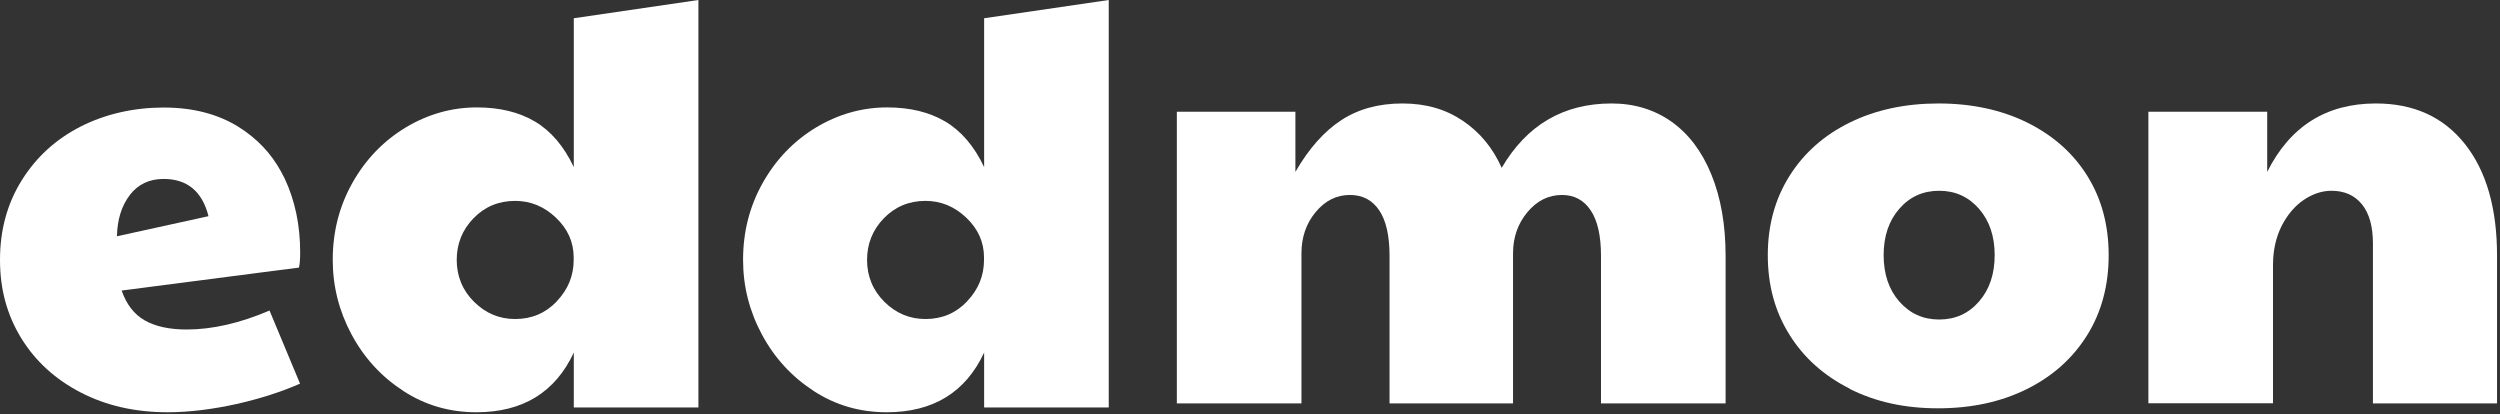 <svg width="513" height="85" viewBox="0 0 513 85" fill="none" xmlns="http://www.w3.org/2000/svg">
<rect x="0" y="0" width="513" height="85" fill="#333333" stroke="none"/>
<path d="M82.757 80.217C78.277 77.307 74.732 73.46 72.15 68.653C69.568 63.844 68.277 58.733 68.277 53.318C68.277 47.573 69.618 42.31 72.327 37.502C75.036 32.694 78.682 28.924 83.239 26.165C87.795 23.432 92.681 22.041 97.846 22.041C102.529 22.041 106.504 23.002 109.795 24.951C113.061 26.899 115.719 30.012 117.744 34.288V3.745L143.313 0V83.608H117.744V72.347C113.947 80.495 107.289 84.595 97.745 84.595C92.251 84.595 87.264 83.152 82.783 80.242L82.757 80.217ZM114.276 61.795C116.579 59.366 117.719 56.557 117.719 53.318V52.837C117.719 49.699 116.504 46.966 114.073 44.663C111.643 42.361 108.858 41.222 105.719 41.222C102.327 41.222 99.466 42.411 97.162 44.79C94.858 47.169 93.719 50.028 93.719 53.343C93.719 56.658 94.909 59.593 97.289 61.947C99.668 64.3 102.479 65.464 105.719 65.464C109.111 65.464 111.972 64.249 114.276 61.82V61.795Z" fill="white"/>
<path d="M166.958 80.217C162.477 77.307 158.933 73.46 156.351 68.653C153.768 63.844 152.477 58.733 152.477 53.318C152.477 47.573 153.819 42.31 156.528 37.502C159.237 32.694 162.882 28.924 167.439 26.165C171.996 23.432 176.882 22.041 182.046 22.041C186.73 22.041 190.704 23.002 193.995 24.951C197.261 26.899 199.919 30.012 201.944 34.288V3.745L227.514 0V83.608H201.944V72.347C198.147 80.495 191.489 84.595 181.945 84.595C176.451 84.595 171.464 83.152 166.983 80.242L166.958 80.217ZM198.476 61.795C200.78 59.366 201.919 56.557 201.919 53.318V52.837C201.919 49.699 200.704 46.966 198.274 44.663C195.843 42.361 193.059 41.222 189.919 41.222C186.527 41.222 183.666 42.411 181.363 44.79C179.059 47.169 177.92 50.028 177.92 53.343C177.92 56.658 179.11 59.593 181.489 61.947C183.869 64.3 186.679 65.464 189.919 65.464C193.312 65.464 196.172 64.249 198.476 61.82V61.795Z" fill="white"/>
<path d="M241.463 22.926H265.816V35.275C268.551 30.518 271.69 26.975 275.209 24.672C278.727 22.37 282.905 21.231 287.765 21.231C292.626 21.231 296.677 22.42 300.195 24.799C303.714 27.178 306.347 30.391 308.145 34.44C313.309 25.634 320.828 21.231 330.701 21.231C335.384 21.231 339.486 22.496 343.005 24.976C346.523 27.481 349.258 31.1 351.182 35.832C353.106 40.564 354.093 46.106 354.093 52.483V82.773H328.524V52.483C328.524 48.358 327.815 45.245 326.397 43.145C324.98 41.045 323.03 40.007 320.524 40.007C317.765 40.007 315.41 41.171 313.436 43.525C311.461 45.878 310.474 48.687 310.474 52.002V82.773H285.133V52.483C285.133 48.358 284.424 45.245 283.006 43.145C281.588 41.045 279.588 40.007 277.006 40.007C274.247 40.007 271.918 41.171 269.968 43.525C268.019 45.878 267.057 48.687 267.057 52.002V82.773H241.488V22.926H241.463Z" fill="white"/>
<path d="M379.535 79.736C374.244 77.079 370.118 73.385 367.181 68.653C364.219 63.92 362.751 58.505 362.751 52.356C362.751 46.207 364.245 40.792 367.232 36.06C370.219 31.328 374.371 27.684 379.662 25.103C384.953 22.521 391.004 21.231 397.788 21.231C404.573 21.231 410.75 22.547 416.041 25.178C421.332 27.81 425.433 31.454 428.344 36.136C431.256 40.817 432.699 46.232 432.699 52.381C432.699 58.531 431.23 64.072 428.268 68.804C425.306 73.536 421.205 77.206 415.914 79.837C410.623 82.469 404.548 83.785 397.662 83.785C390.776 83.785 384.826 82.444 379.535 79.787V79.736ZM406.092 61.871C408.244 59.416 409.307 56.228 409.307 52.356C409.307 48.484 408.244 45.321 406.092 42.841C403.94 40.387 401.231 39.147 397.915 39.147C394.598 39.147 391.864 40.387 389.738 42.841C387.586 45.296 386.523 48.484 386.523 52.356C386.523 56.228 387.586 59.416 389.738 61.871C391.89 64.325 394.598 65.565 397.915 65.565C401.231 65.565 403.965 64.325 406.092 61.871Z" fill="white"/>
<path d="M440.876 22.926H465.23V35.275C469.913 25.912 477.356 21.231 487.533 21.231C495.28 21.231 501.381 23.989 505.786 29.531C510.191 35.073 512.393 42.715 512.393 52.483V82.773H486.925V49.927C486.925 46.46 486.166 43.778 484.672 41.93C483.179 40.083 481.103 39.147 478.419 39.147C476.47 39.147 474.571 39.779 472.723 41.02C470.875 42.285 469.356 44.081 468.166 46.409C467.002 48.763 466.42 51.42 466.42 54.406V82.747H440.851V22.901L440.876 22.926Z" fill="white"/>
<path d="M55.315 63.718C49.239 66.324 43.543 67.615 38.303 67.615C34.733 67.615 31.873 66.982 29.695 65.742C27.518 64.502 25.949 62.453 24.961 59.619L54.252 55.823L61.34 54.912C61.517 54.254 61.593 53.216 61.593 51.749C61.593 46.182 60.53 41.146 58.429 36.667C58.201 36.186 57.948 35.705 57.695 35.25C55.619 31.429 52.682 28.367 48.91 26.014C44.657 23.382 39.569 22.066 33.569 22.066C27.569 22.066 21.696 23.357 16.607 25.938C11.519 28.519 7.468 32.188 4.481 36.971C1.494 41.728 0 47.194 0 53.318C0 59.441 1.468 64.654 4.354 69.386C7.266 74.118 11.316 77.813 16.531 80.52C21.746 83.228 27.695 84.595 34.404 84.595C43.366 84.595 54.049 82.039 61.568 78.724L55.315 63.743V63.718ZM26.658 39.982C28.354 37.806 30.657 36.718 33.569 36.718C38.429 36.718 41.493 39.273 42.784 44.36L23.999 48.484C24.075 45.017 24.961 42.183 26.658 40.007V39.982Z" fill="white"/>
</svg>
